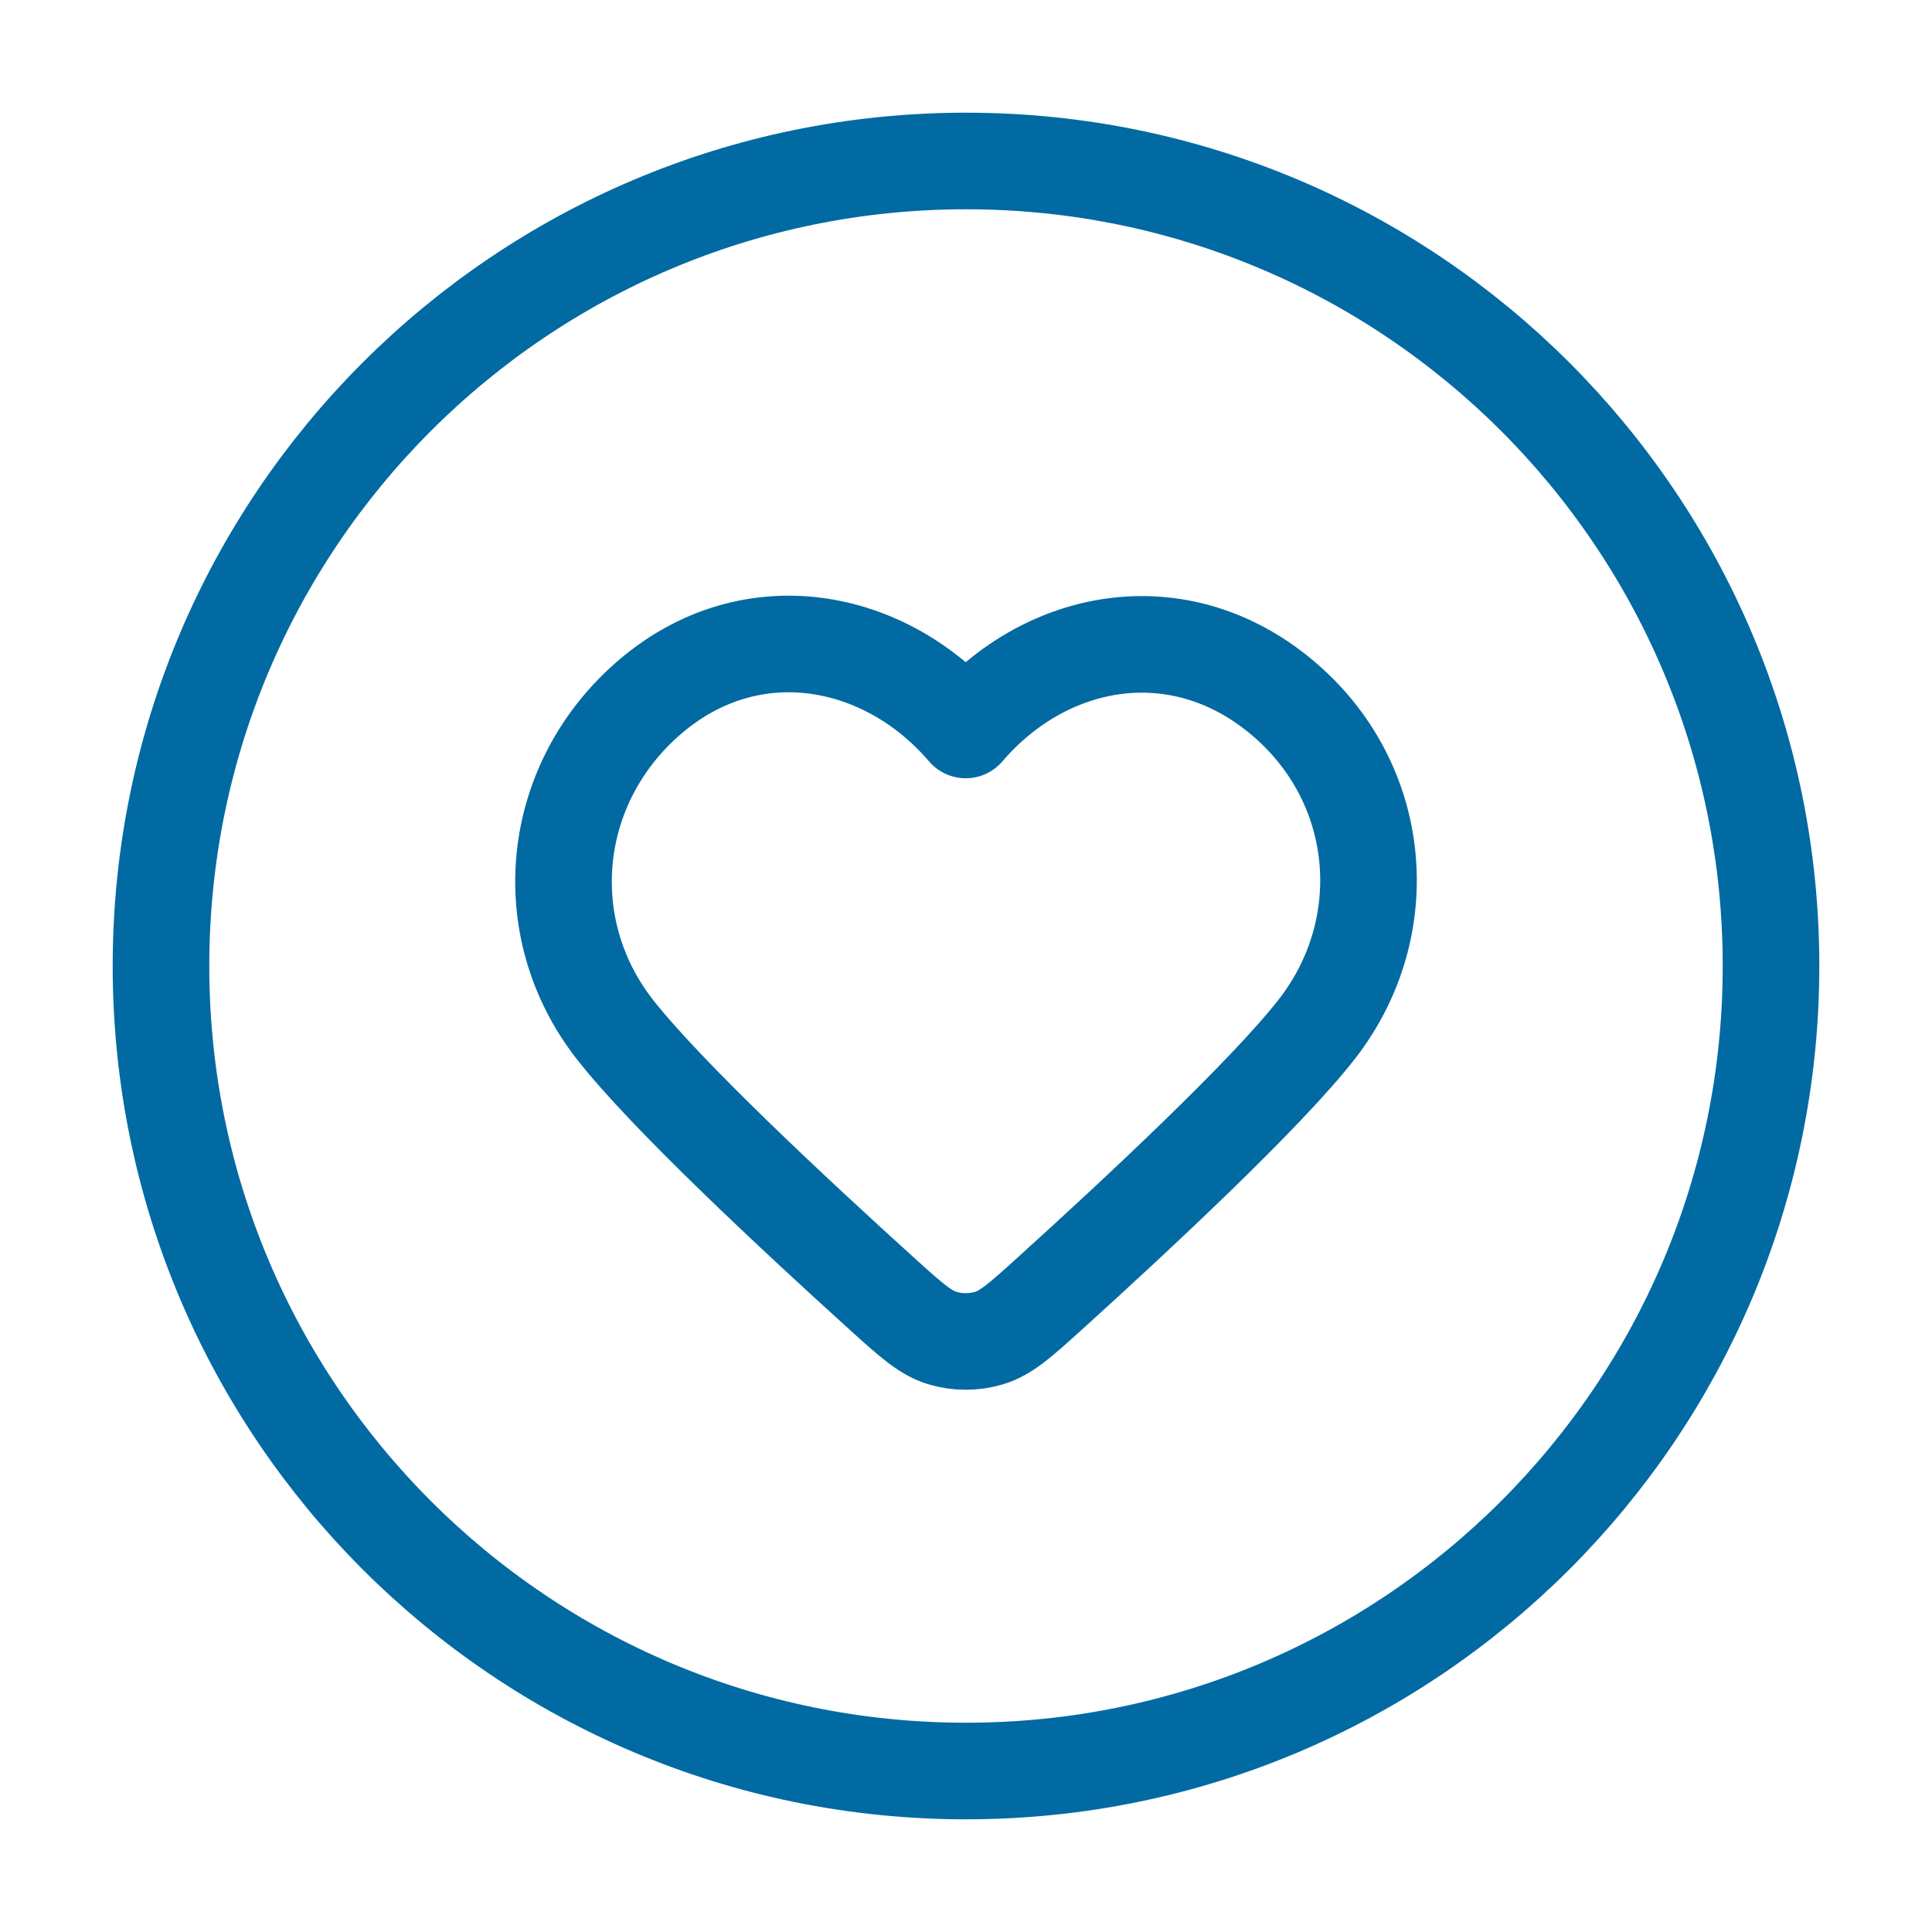 <svg width="40" height="40" viewBox="0 0 40 40" fill="none" xmlns="http://www.w3.org/2000/svg">
<path d="M20 36.667C29.205 36.667 36.667 29.205 36.667 20C36.667 10.795 29.205 3.333 20 3.333C10.795 3.333 3.333 10.795 3.333 20C3.333 29.205 10.795 36.667 20 36.667Z" stroke="#026AA2" stroke-width="2" stroke-linecap="round" stroke-linejoin="round"/>
<path fill-rule="evenodd" clip-rule="evenodd" d="M19.994 15.113C18.328 13.165 15.55 12.641 13.462 14.425C11.375 16.209 11.081 19.191 12.72 21.3C13.77 22.651 16.459 25.157 18.257 26.784C18.855 27.325 19.153 27.595 19.511 27.703C19.819 27.797 20.17 27.797 20.478 27.703C20.836 27.595 21.134 27.325 21.732 26.784C23.529 25.157 26.219 22.651 27.269 21.3C28.908 19.191 28.65 16.19 26.526 14.425C24.403 12.66 21.661 13.165 19.994 15.113Z" stroke="#026AA2" stroke-width="2" stroke-linecap="round" stroke-linejoin="round"/>
</svg>
